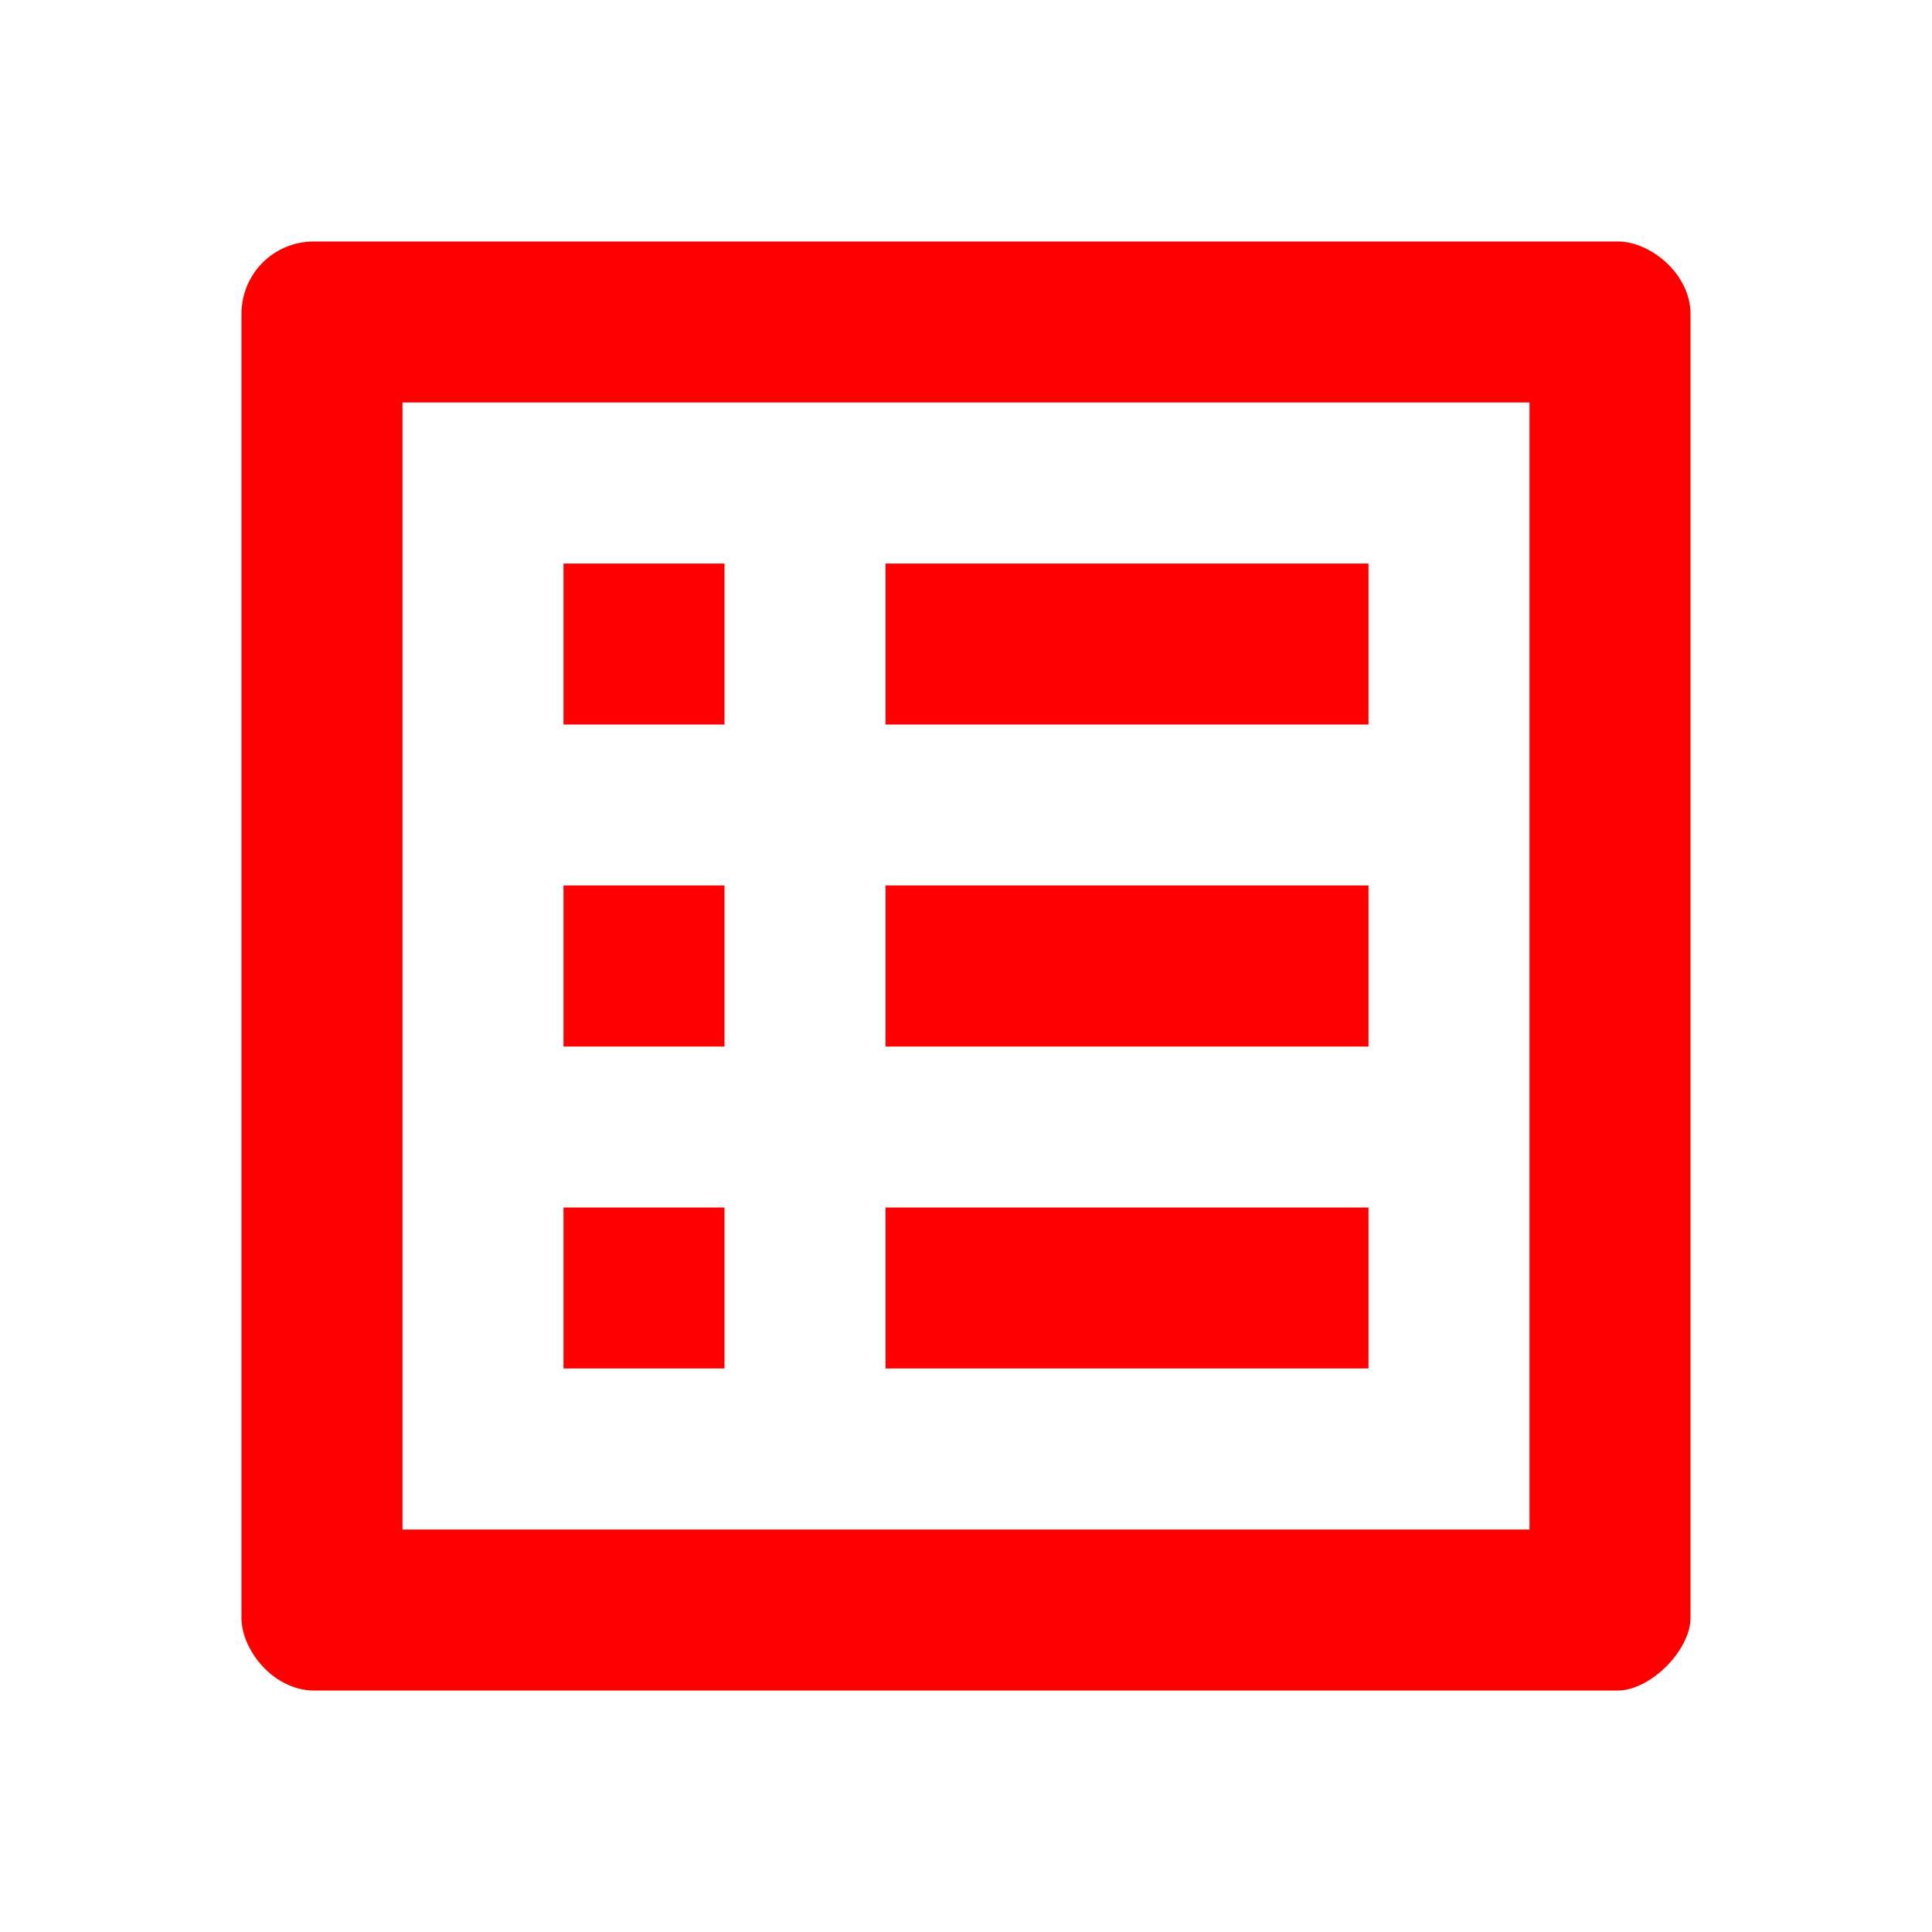 <svg width="24" height="24" viewBox="0 0 24 24" fill="none" xmlns="http://www.w3.org/2000/svg">
<g id="list_alt" clip-path="url(#clip0_2735_10326)">
<path id="Vector" d="M11 7H17V9H11V7ZM11 11H17V13H11V11ZM11 15H17V17H11V15ZM7 7H9V9H7V7ZM7 11H9V13H7V11ZM7 15H9V17H7V15ZM20.1 3H3.9C3.4 3 3 3.4 3 3.9V20.1C3 20.5 3.4 21 3.9 21H20.1C20.5 21 21 20.5 21 20.1V3.9C21 3.4 20.5 3 20.1 3ZM19 19H5V5H19V19Z" fill="#FF0000"/>
</g>
<defs>
<clipPath id="clip0_2735_10326">
<rect width="24" height="24" fill="white"/>
</clipPath>
</defs>
</svg>
